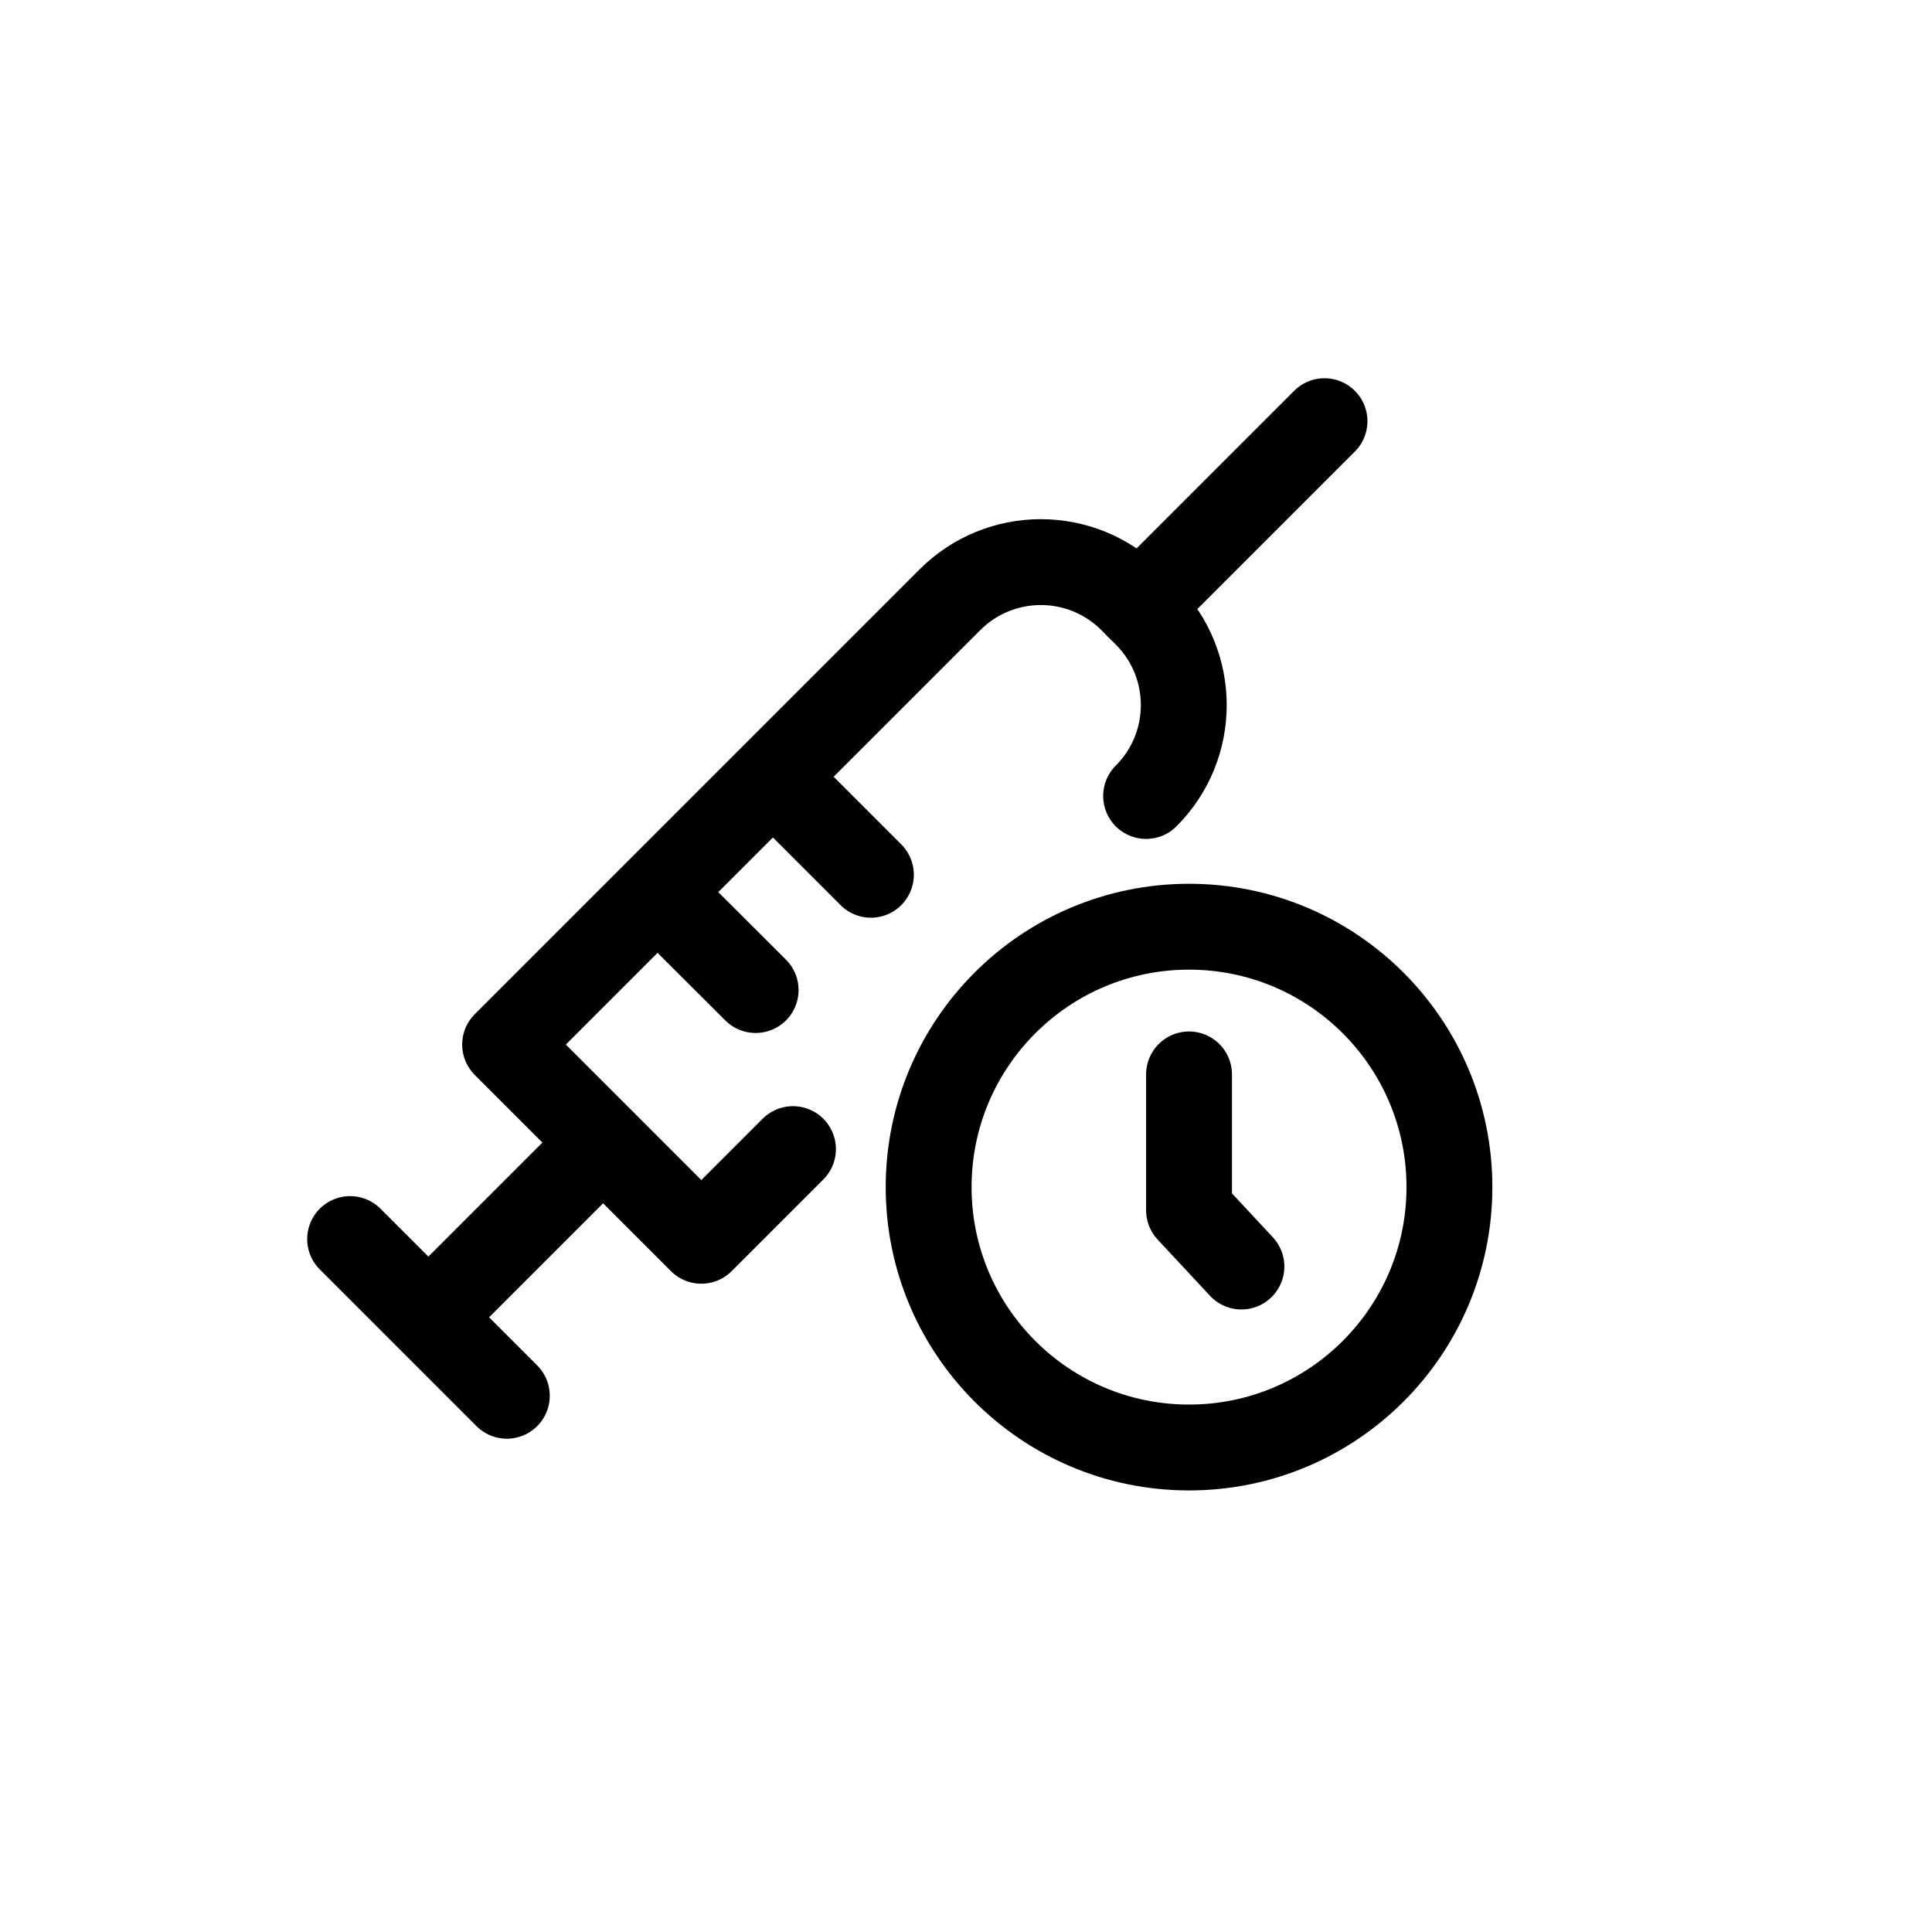 <?xml version="1.0" encoding="UTF-8"?>
<svg id="Ebene_1" data-name="Ebene 1" xmlns="http://www.w3.org/2000/svg" viewBox="0 0 90 90">
  <defs>
    <style>
      .cls-1 {
        fill: none;
        stroke: #000;
        stroke-linecap: round;
        stroke-linejoin: round;
        stroke-width: 4px;
      }
    </style>
  </defs>
  <g>
    <path class="cls-1" d="M36.94,53.53l-4.27,4.27-9.14-9.14,20.72-20.72c2.34-2.34,6.13-2.34,8.47,0l.67.67c2.34,2.34,2.34,6.13,0,8.47"/>
    <line class="cls-1" x1="28.09" y1="53.23" x2="20.79" y2="60.53"/>
    <line class="cls-1" x1="16.31" y1="57.72" x2="23.61" y2="65.02"/>
    <line class="cls-1" x1="53.05" y1="28.27" x2="61.7" y2="19.62"/>
    <line class="cls-1" x1="40.57" y1="40.75" x2="36.25" y2="36.43"/>
    <line class="cls-1" x1="35.2" y1="46.12" x2="30.87" y2="41.8"/>
  </g>
  <circle class="cls-1" cx="55.39" cy="55.3" r="12.13"/>
  <polyline class="cls-1" points="55.39 50.05 55.39 56.38 57.83 59"/>
</svg>